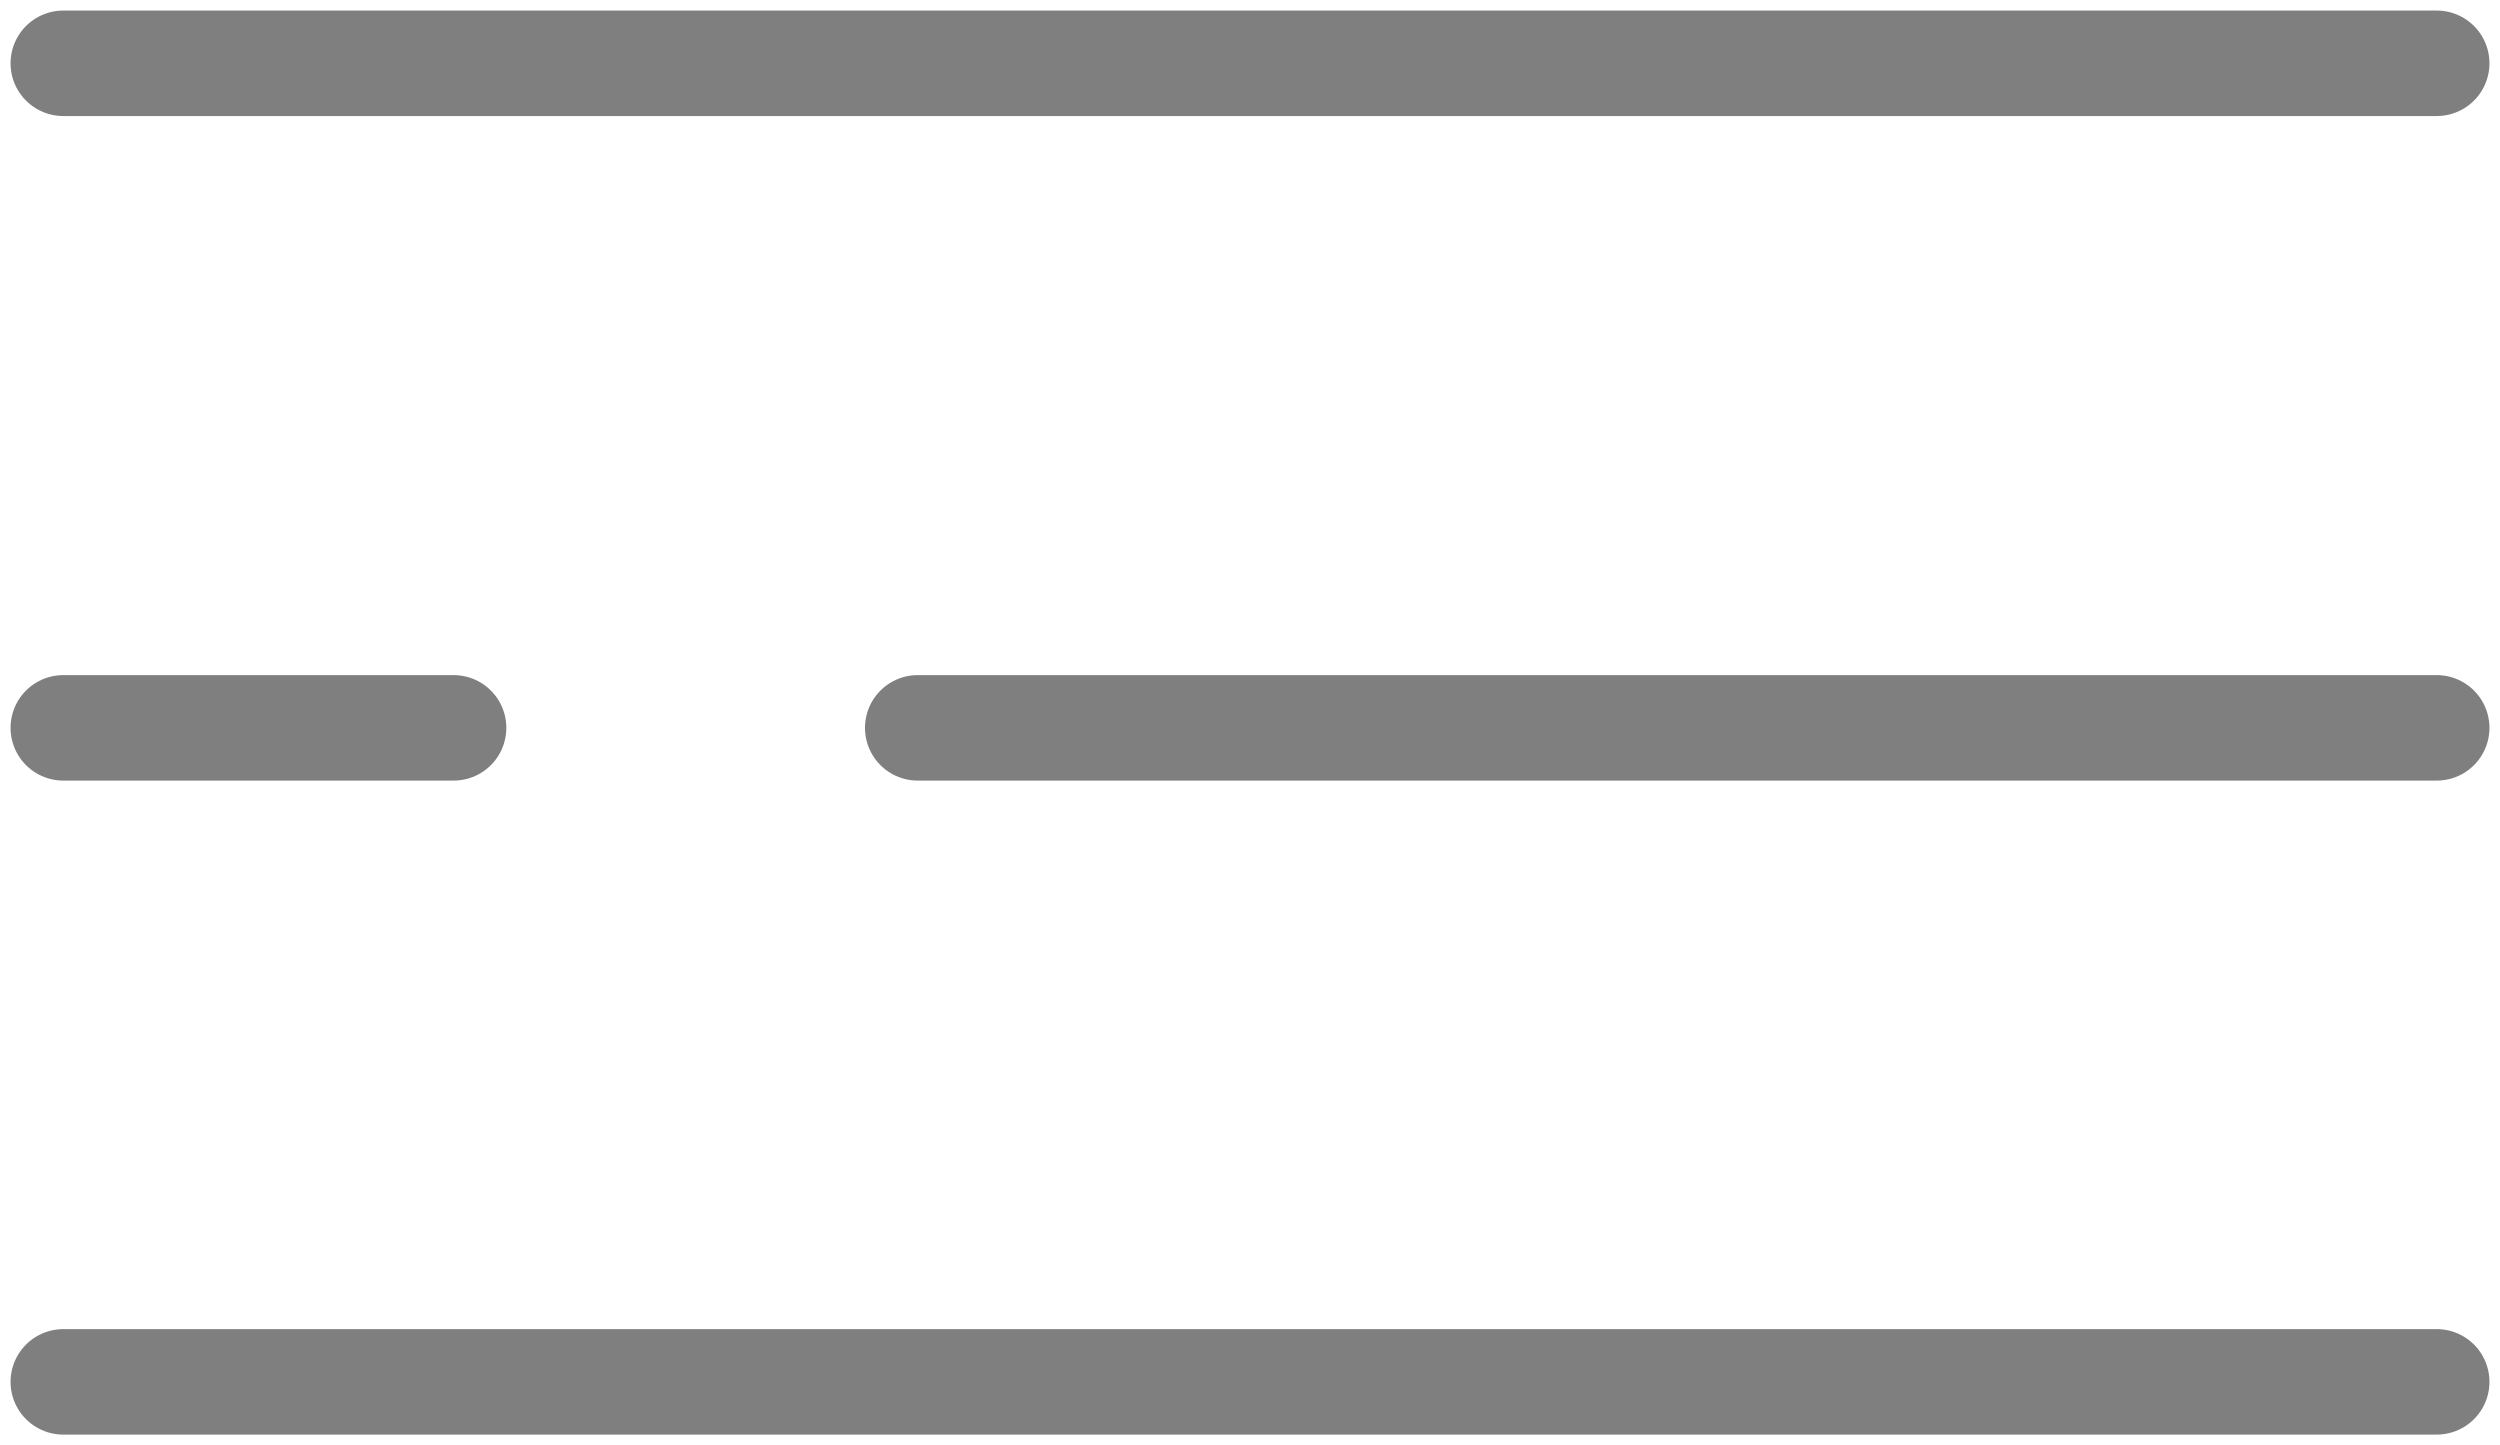 <?xml version="1.0" encoding="utf-8"?>
<!-- Generator: Adobe Illustrator 26.0.2, SVG Export Plug-In . SVG Version: 6.00 Build 0)  -->
<svg version="1.1" id="Layer_1" xmlns="http://www.w3.org/2000/svg" xmlns:xlink="http://www.w3.org/1999/xlink" x="0px" y="0px"
	 viewBox="0 0 23.7 13.7" style="enable-background:new 0 0 23.7 13.7;" xml:space="preserve">
<style type="text/css">
	.st0{fill:none;stroke:#7f7f7f;stroke-linecap:round;}
</style>
<path class="st0" d="M0.6,0.6h22.5 M8.7,6.9h14.4 M0.6,6.9h3.7 M0.6,13.1h22.5"/>
</svg>
